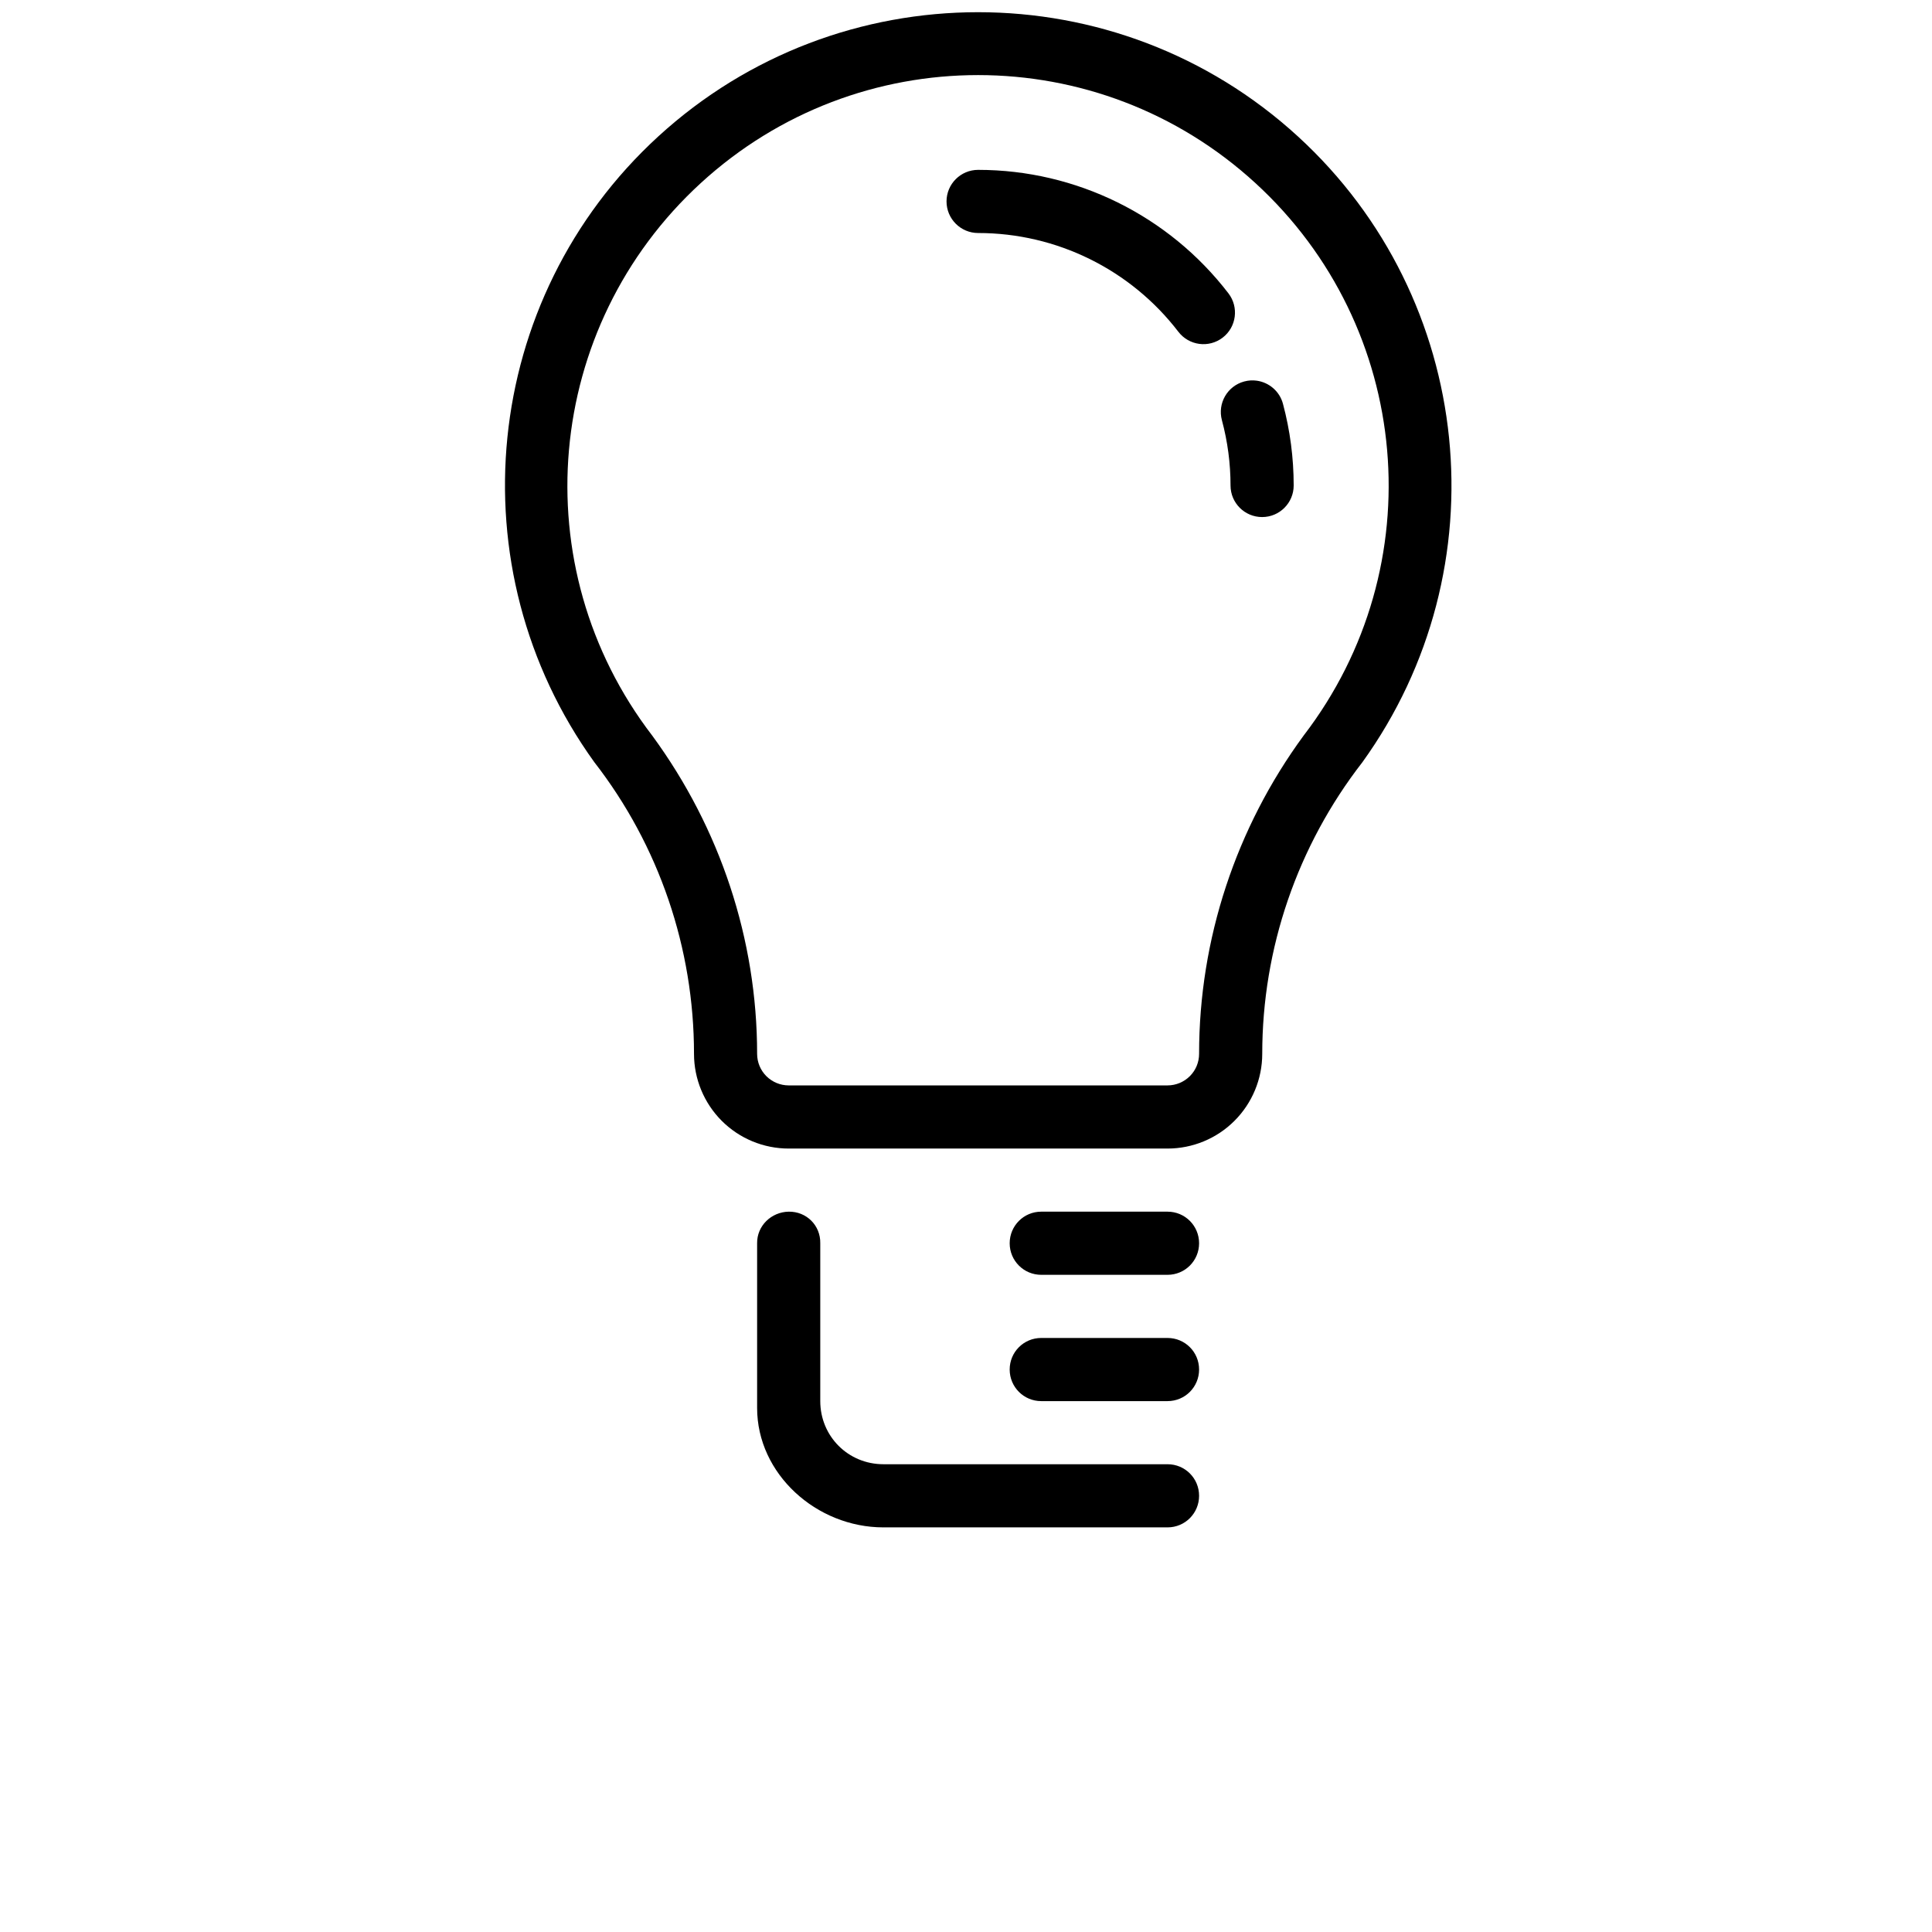 <svg width="51" height="51" viewBox="0 0 51 51" fill="none" xmlns="http://www.w3.org/2000/svg">
<g clip-path="url(#clip0_1518_807)">
<path d="M25.82 0.322C22.791 0.322 19.761 1.417 17.374 3.604C12.696 7.891 12.001 14.999 15.686 20.116C17.402 22.325 18.32 25.037 18.32 27.819C18.32 28.482 18.584 29.118 19.052 29.587C19.521 30.056 20.157 30.319 20.82 30.319H30.82C31.482 30.319 32.119 30.056 32.587 29.587C33.056 29.118 33.32 28.482 33.32 27.819C33.32 25.037 34.247 22.332 35.963 20.122C39.649 15.005 38.944 7.891 34.265 3.604C31.879 1.417 28.849 0.322 25.82 0.322H25.82ZM25.82 1.982C28.443 1.982 31.066 2.932 33.139 4.832C37.286 8.632 37.839 14.952 34.415 19.414C32.625 21.854 31.653 24.795 31.653 27.819C31.653 28.04 31.566 28.252 31.409 28.408C31.252 28.564 31.041 28.652 30.82 28.652H20.82C20.598 28.652 20.387 28.564 20.23 28.408C20.074 28.252 19.986 28.04 19.986 27.819C19.986 24.796 19.008 21.859 17.218 19.419C13.793 14.956 14.353 8.632 18.5 4.832C20.573 2.932 23.197 1.982 25.819 1.982H25.82ZM25.82 4.484C25.36 4.484 24.986 4.857 24.986 5.317C24.986 5.778 25.36 6.151 25.82 6.151C27.892 6.151 29.845 7.114 31.106 8.758C31.387 9.124 31.91 9.193 32.275 8.913C32.64 8.633 32.708 8.109 32.428 7.744C30.852 5.69 28.409 4.484 25.82 4.484L25.82 4.484ZM33.175 10.049C33.068 10.034 32.956 10.04 32.844 10.07C32.4 10.189 32.136 10.646 32.255 11.091C32.406 11.653 32.483 12.233 32.483 12.816C32.483 13.276 32.856 13.649 33.317 13.649C33.777 13.649 34.15 13.276 34.15 12.816C34.15 12.088 34.055 11.362 33.867 10.659C33.778 10.326 33.497 10.094 33.175 10.049L33.175 10.049ZM20.82 31.985C20.36 31.993 19.98 32.359 19.986 32.819V37.168C19.986 38.907 21.551 40.319 23.32 40.319H30.82C31.282 40.319 31.653 39.947 31.653 39.485C31.653 39.023 31.282 38.652 30.82 38.652H23.32C22.39 38.652 21.653 37.915 21.653 36.985V32.819C21.662 32.349 21.29 31.978 20.82 31.985ZM27.486 31.985C27.025 31.985 26.653 32.357 26.653 32.819C26.653 33.28 27.025 33.652 27.486 33.652H30.82C31.282 33.652 31.653 33.28 31.653 32.819C31.653 32.357 31.282 31.985 30.82 31.985H27.486ZM27.486 35.319C27.025 35.319 26.653 35.69 26.653 36.152C26.653 36.614 27.025 36.986 27.486 36.986H30.82C31.282 36.986 31.653 36.614 31.653 36.152C31.653 35.69 31.282 35.319 30.82 35.319H27.486Z" fill="black"/>
</g>
<defs>
<clipPath id="clip0_1518_807">
<rect width="50" height="50" fill="white" transform="translate(0.819 0.318)"/>
</clipPath>
</defs>
</svg>
